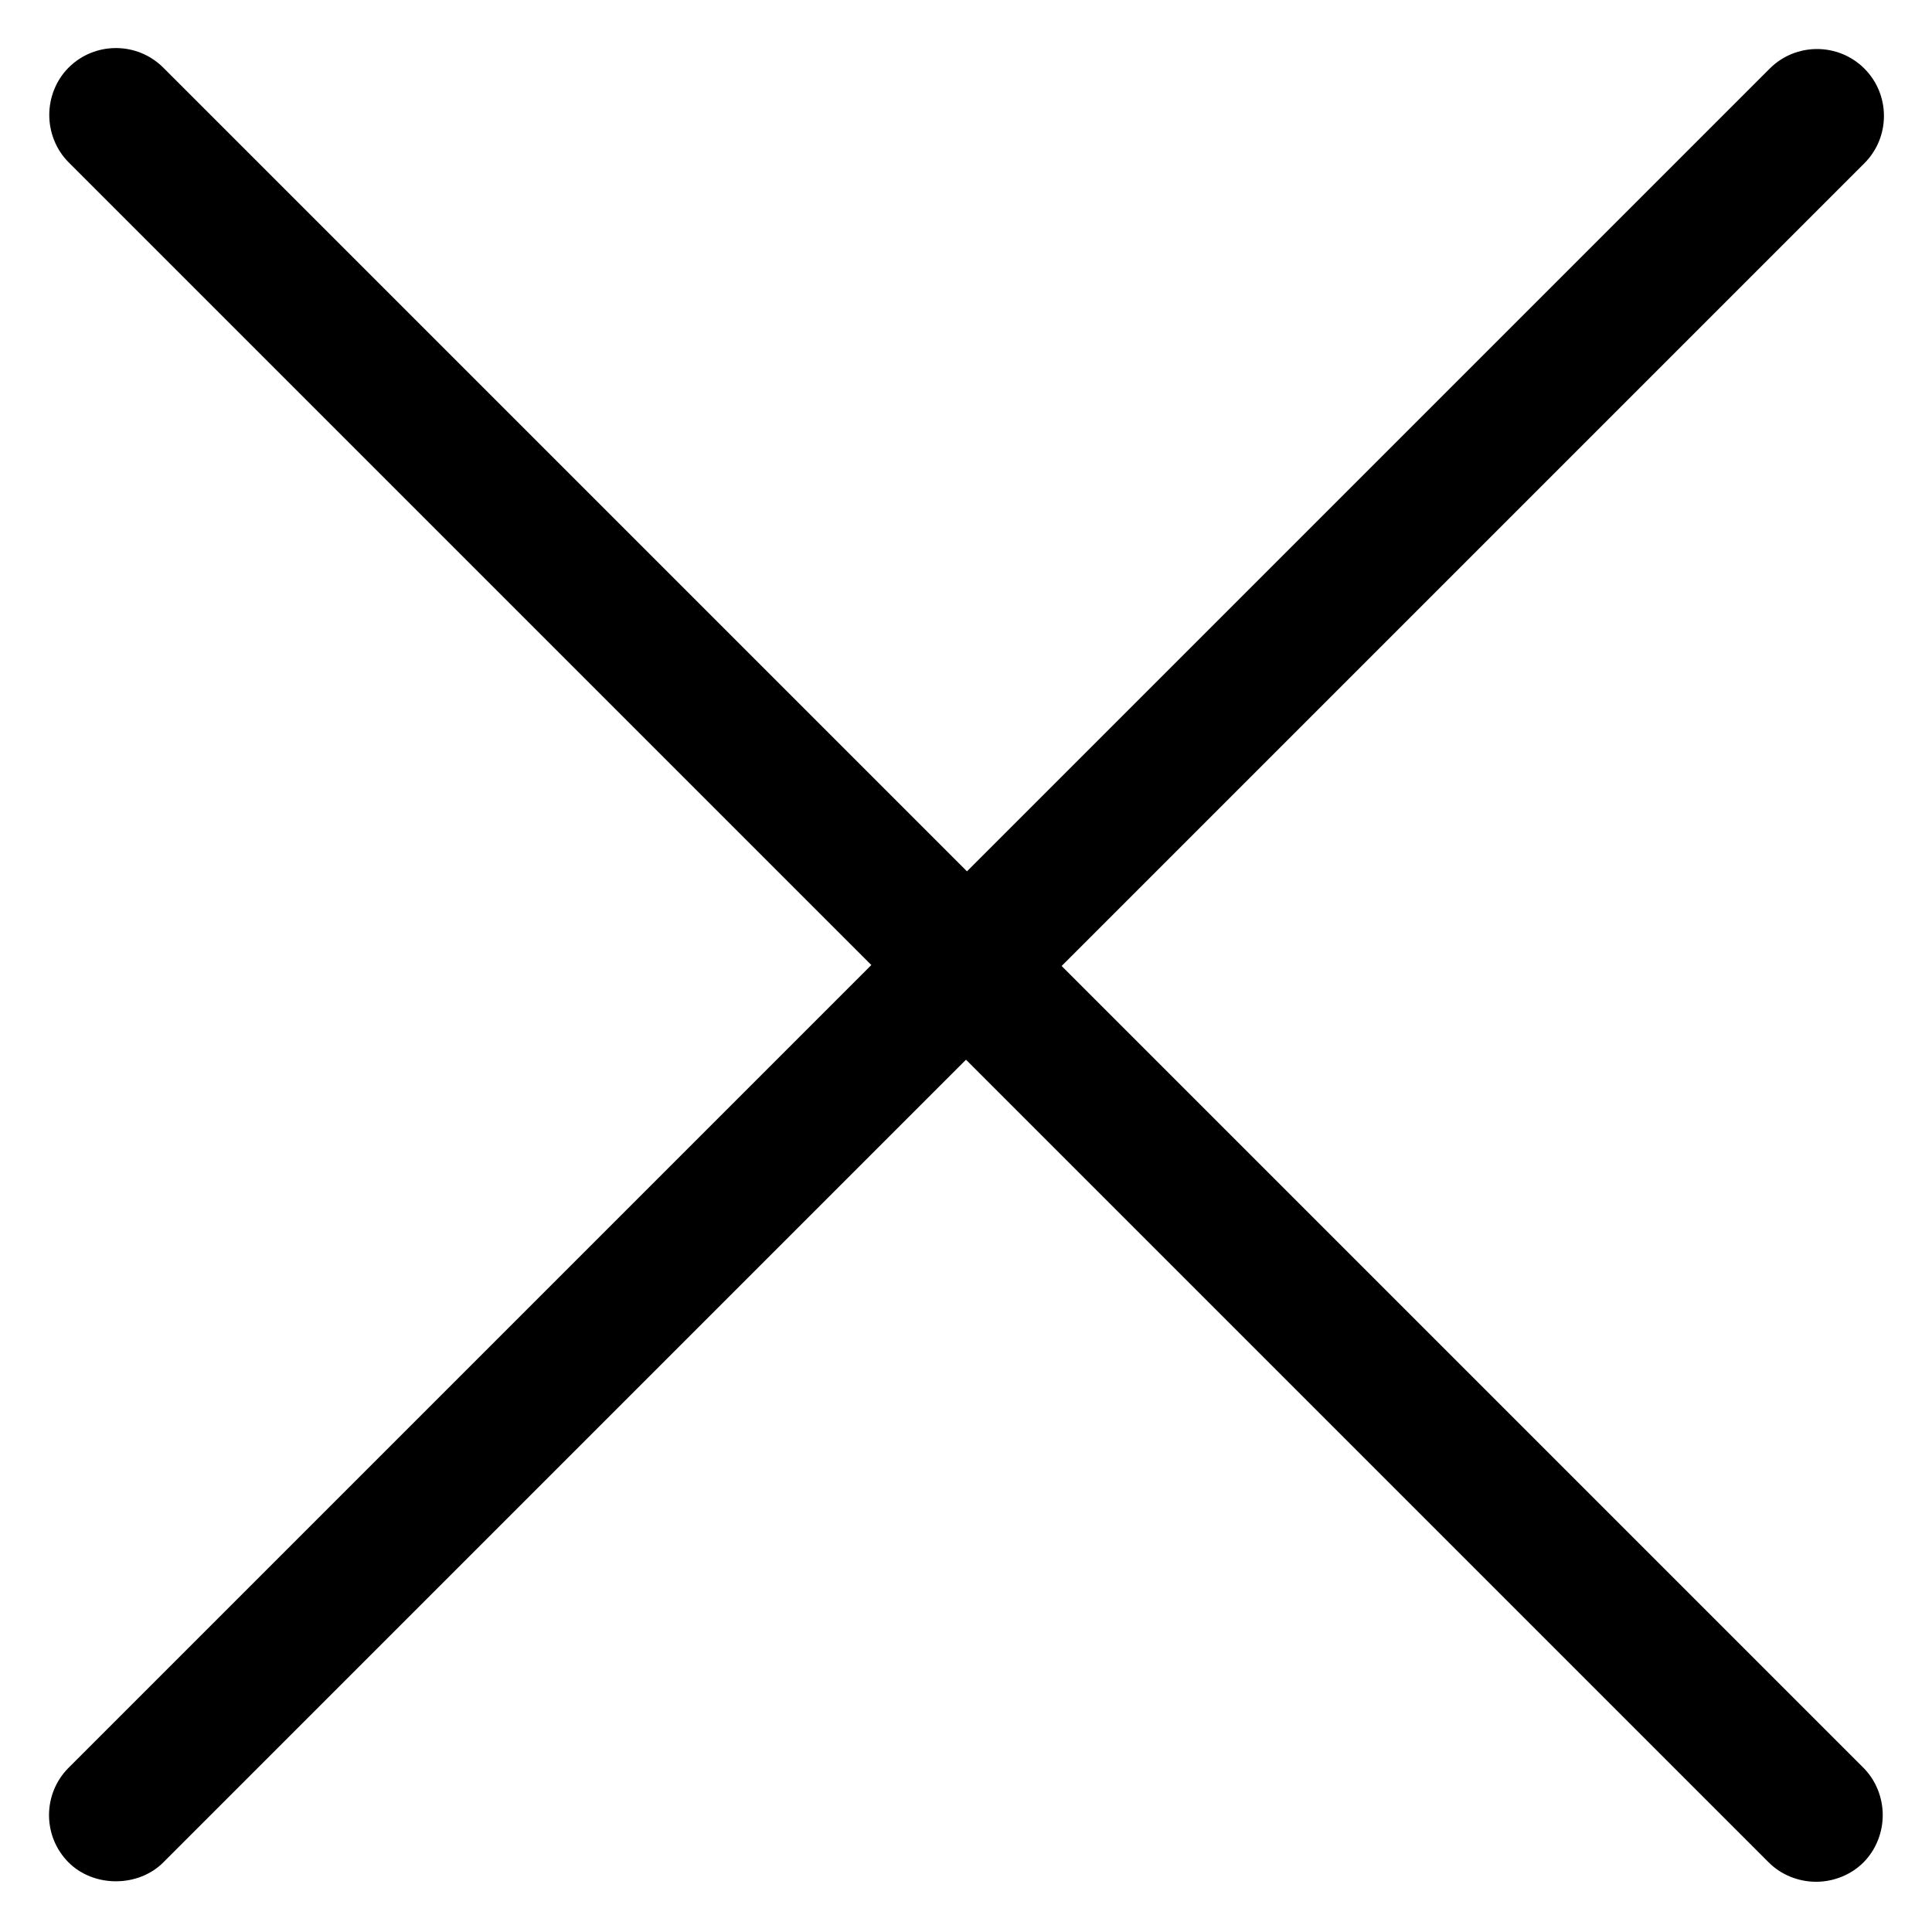 <svg width="20" height="20" viewBox="0 0 20 20" fill="none" xmlns="http://www.w3.org/2000/svg">
<path d="M19.3 18.31L10.99 10L19.3 1.69C19.57 1.42 19.57 0.98 19.3 0.71C19.03 0.44 18.59 0.44 18.32 0.71L10.01 9.02L1.69 0.7C1.42 0.43 0.98 0.43 0.71 0.7C0.58 0.83 0.51 1.01 0.51 1.19C0.51 1.37 0.58 1.55 0.71 1.68L9.02 9.99L0.71 18.3C0.44 18.57 0.44 19.01 0.71 19.28C0.97 19.54 1.43 19.54 1.69 19.28L10 10.97L18.31 19.28C18.44 19.41 18.62 19.48 18.8 19.48C18.98 19.48 19.16 19.41 19.29 19.28C19.42 19.15 19.49 18.97 19.49 18.79C19.49 18.61 19.42 18.43 19.29 18.3L19.3 18.31Z" fill="#000000"/>
</svg>
